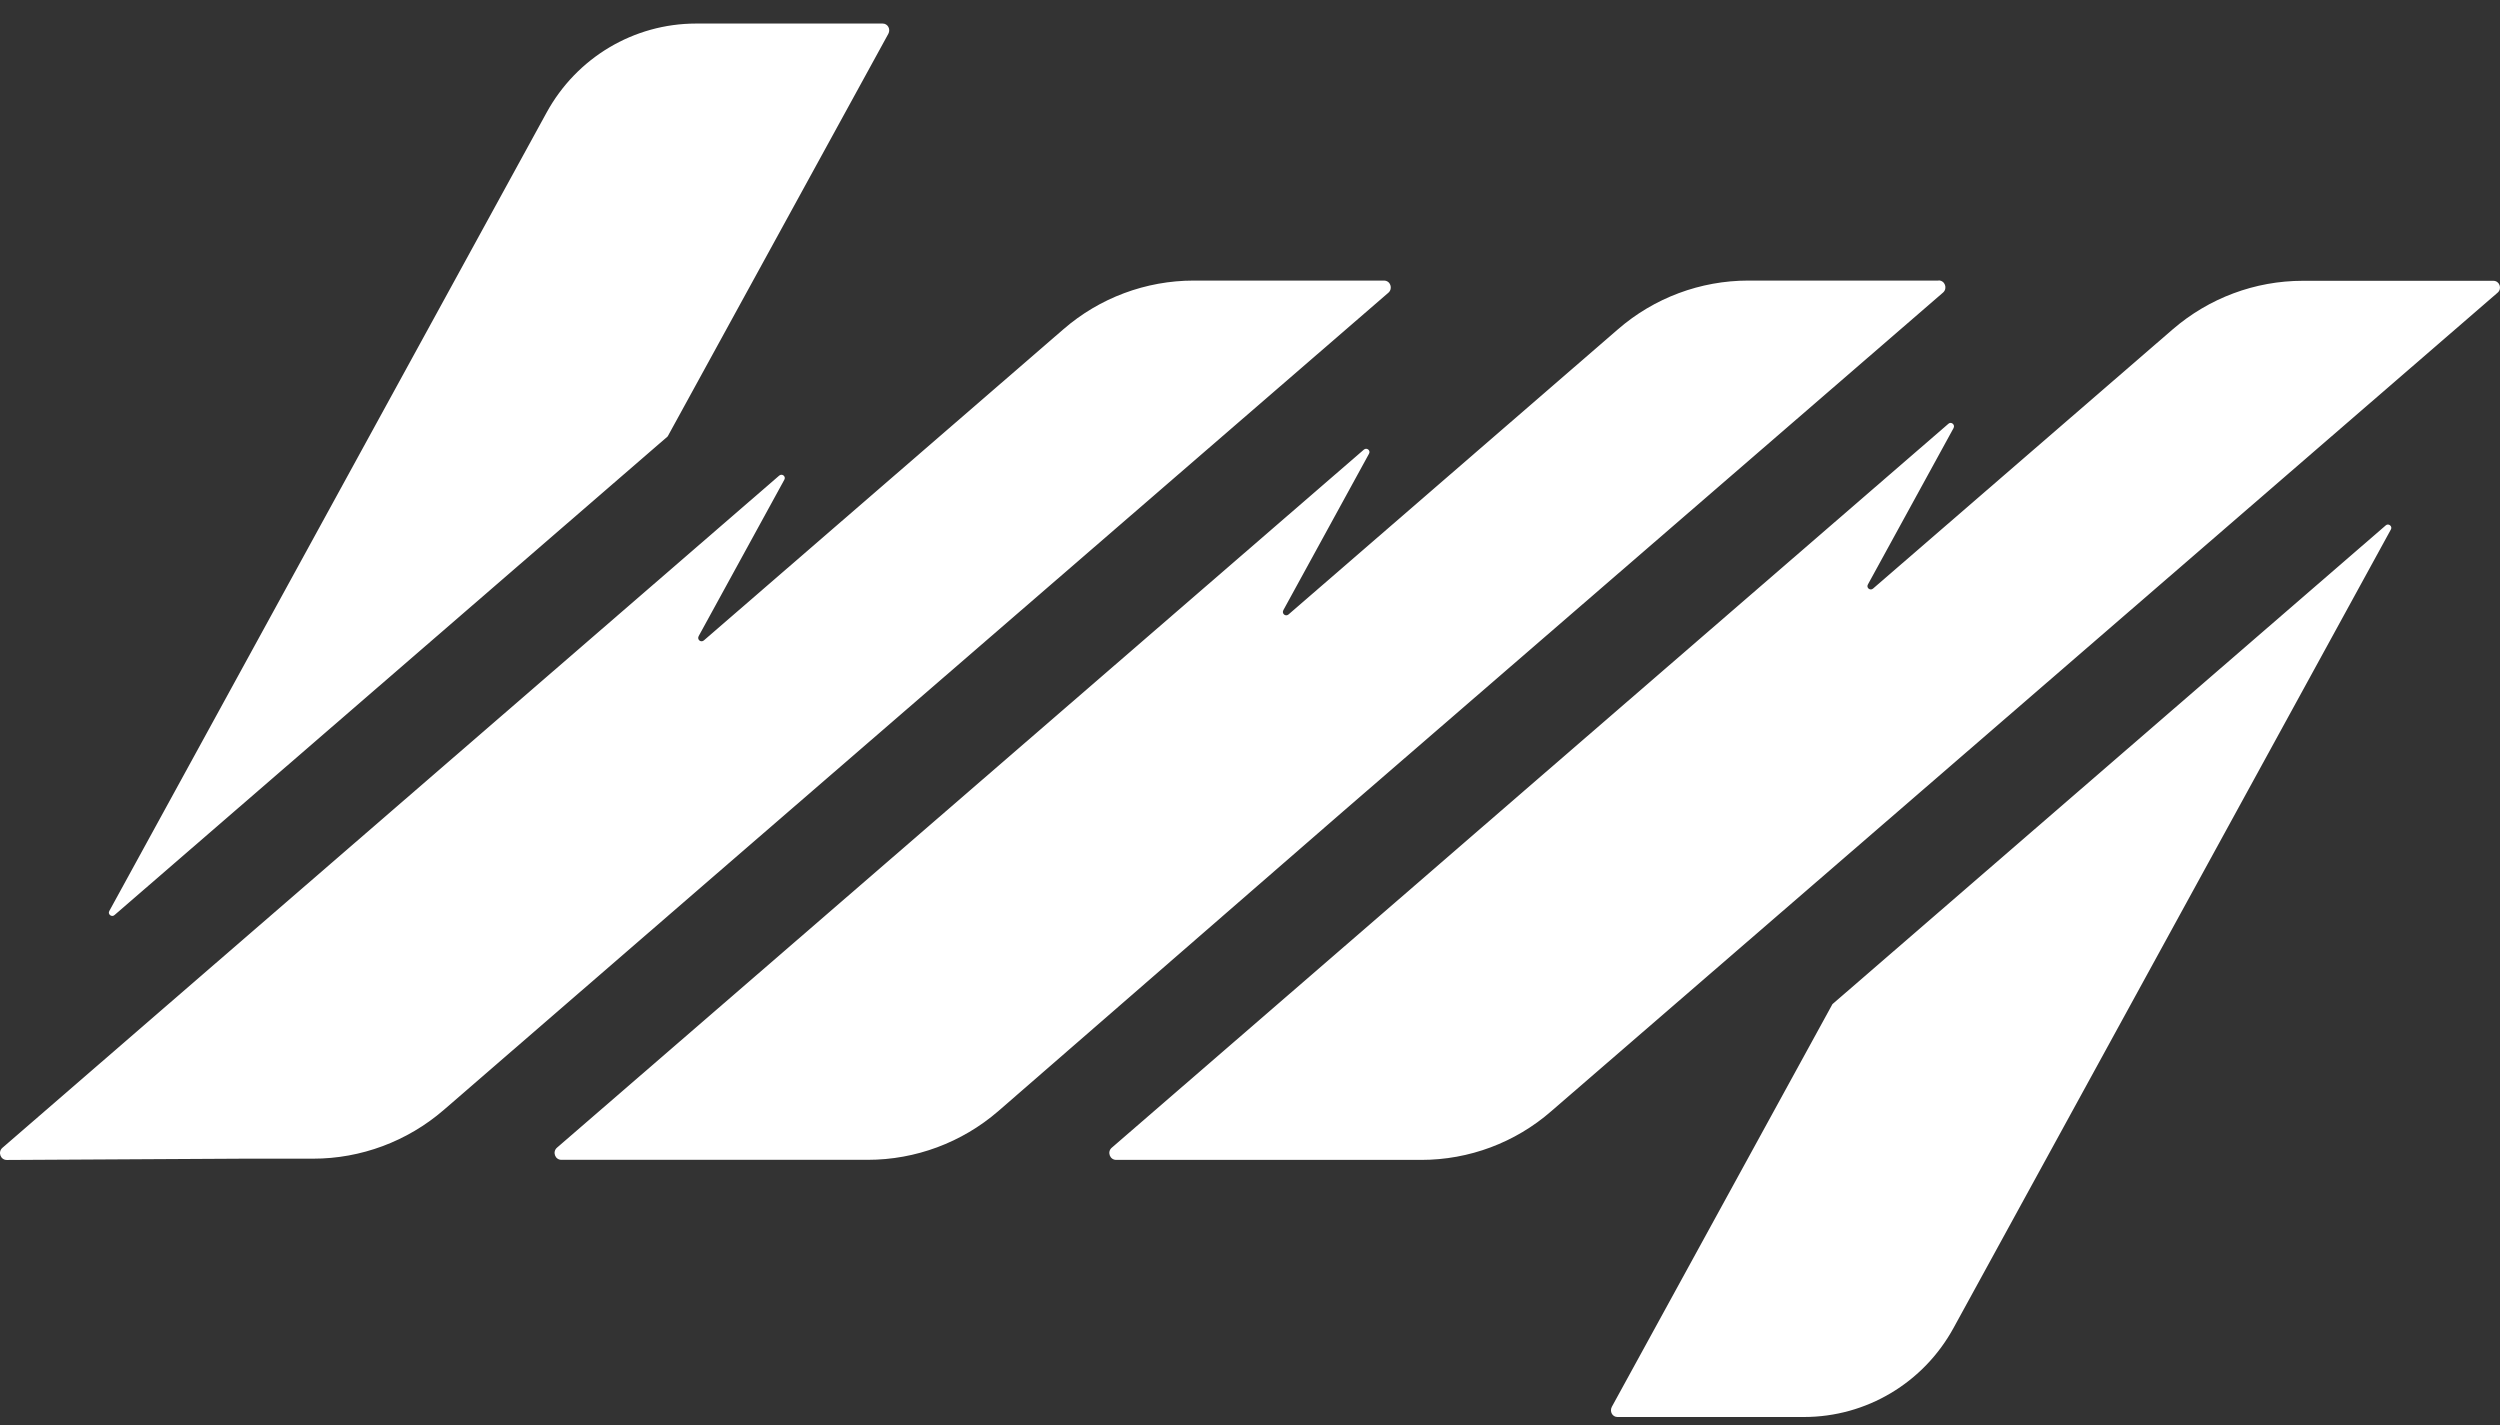 <svg width="100" height="57" viewBox="0 0 100 57" fill="none" xmlns="http://www.w3.org/2000/svg">
<rect x="0" y="0" width="100" height="57" fill="#333333" stroke="none"/>
<path d="M99.906 11.706L75.918 32.456L62.055 44.444C60.613 45.706 58.76 46.396 56.852 46.396H44.647C44.393 46.396 44.276 46.075 44.469 45.91L55.808 36.097L60.99 31.61L77.937 16.95C78.045 16.852 78.217 16.983 78.142 17.124L74.716 23.379C74.641 23.51 74.804 23.642 74.921 23.544L86.907 13.175C88.358 11.922 90.202 11.232 92.11 11.232H99.734C99.984 11.232 100.093 11.544 99.906 11.706ZM77.541 11.223H69.93C68.022 11.223 66.166 11.913 64.714 13.175L51.54 24.579C51.419 24.677 51.259 24.546 51.335 24.405L54.76 18.15C54.836 18.019 54.673 17.887 54.555 17.985L36.818 33.33L31.364 38.049L22.279 45.907C22.086 46.075 22.204 46.396 22.457 46.393H31.904H34.711C36.618 46.393 38.475 45.703 39.926 44.45L53.731 32.45L77.725 11.7C77.909 11.535 77.801 11.217 77.541 11.217V11.223ZM55.358 11.223H47.746C45.839 11.223 43.983 11.913 42.531 13.175L28.153 25.618C28.032 25.715 27.872 25.584 27.947 25.444L31.373 19.189C31.448 19.057 31.285 18.926 31.168 19.024L12.235 35.407L6.781 40.126L0.096 45.913C-0.097 46.081 0.021 46.402 0.274 46.399L9.721 46.347H12.528C14.435 46.347 16.291 45.657 17.743 44.404L29.149 34.53L55.539 11.706C55.723 11.541 55.618 11.223 55.358 11.223ZM4.578 36.604L26.707 17.457L35.535 1.349C35.632 1.162 35.511 0.942 35.306 0.942H27.845C25.352 0.942 23.064 2.305 21.86 4.51L4.373 36.439C4.297 36.57 4.469 36.702 4.578 36.604ZM95.427 21.018L73.298 40.165L64.473 56.273C64.376 56.46 64.494 56.68 64.699 56.68H72.16C74.653 56.68 76.941 55.317 78.145 53.112L95.635 21.18C95.71 21.049 95.538 20.917 95.43 21.015L95.427 21.018Z" fill="#ffffff"/>
</svg>
